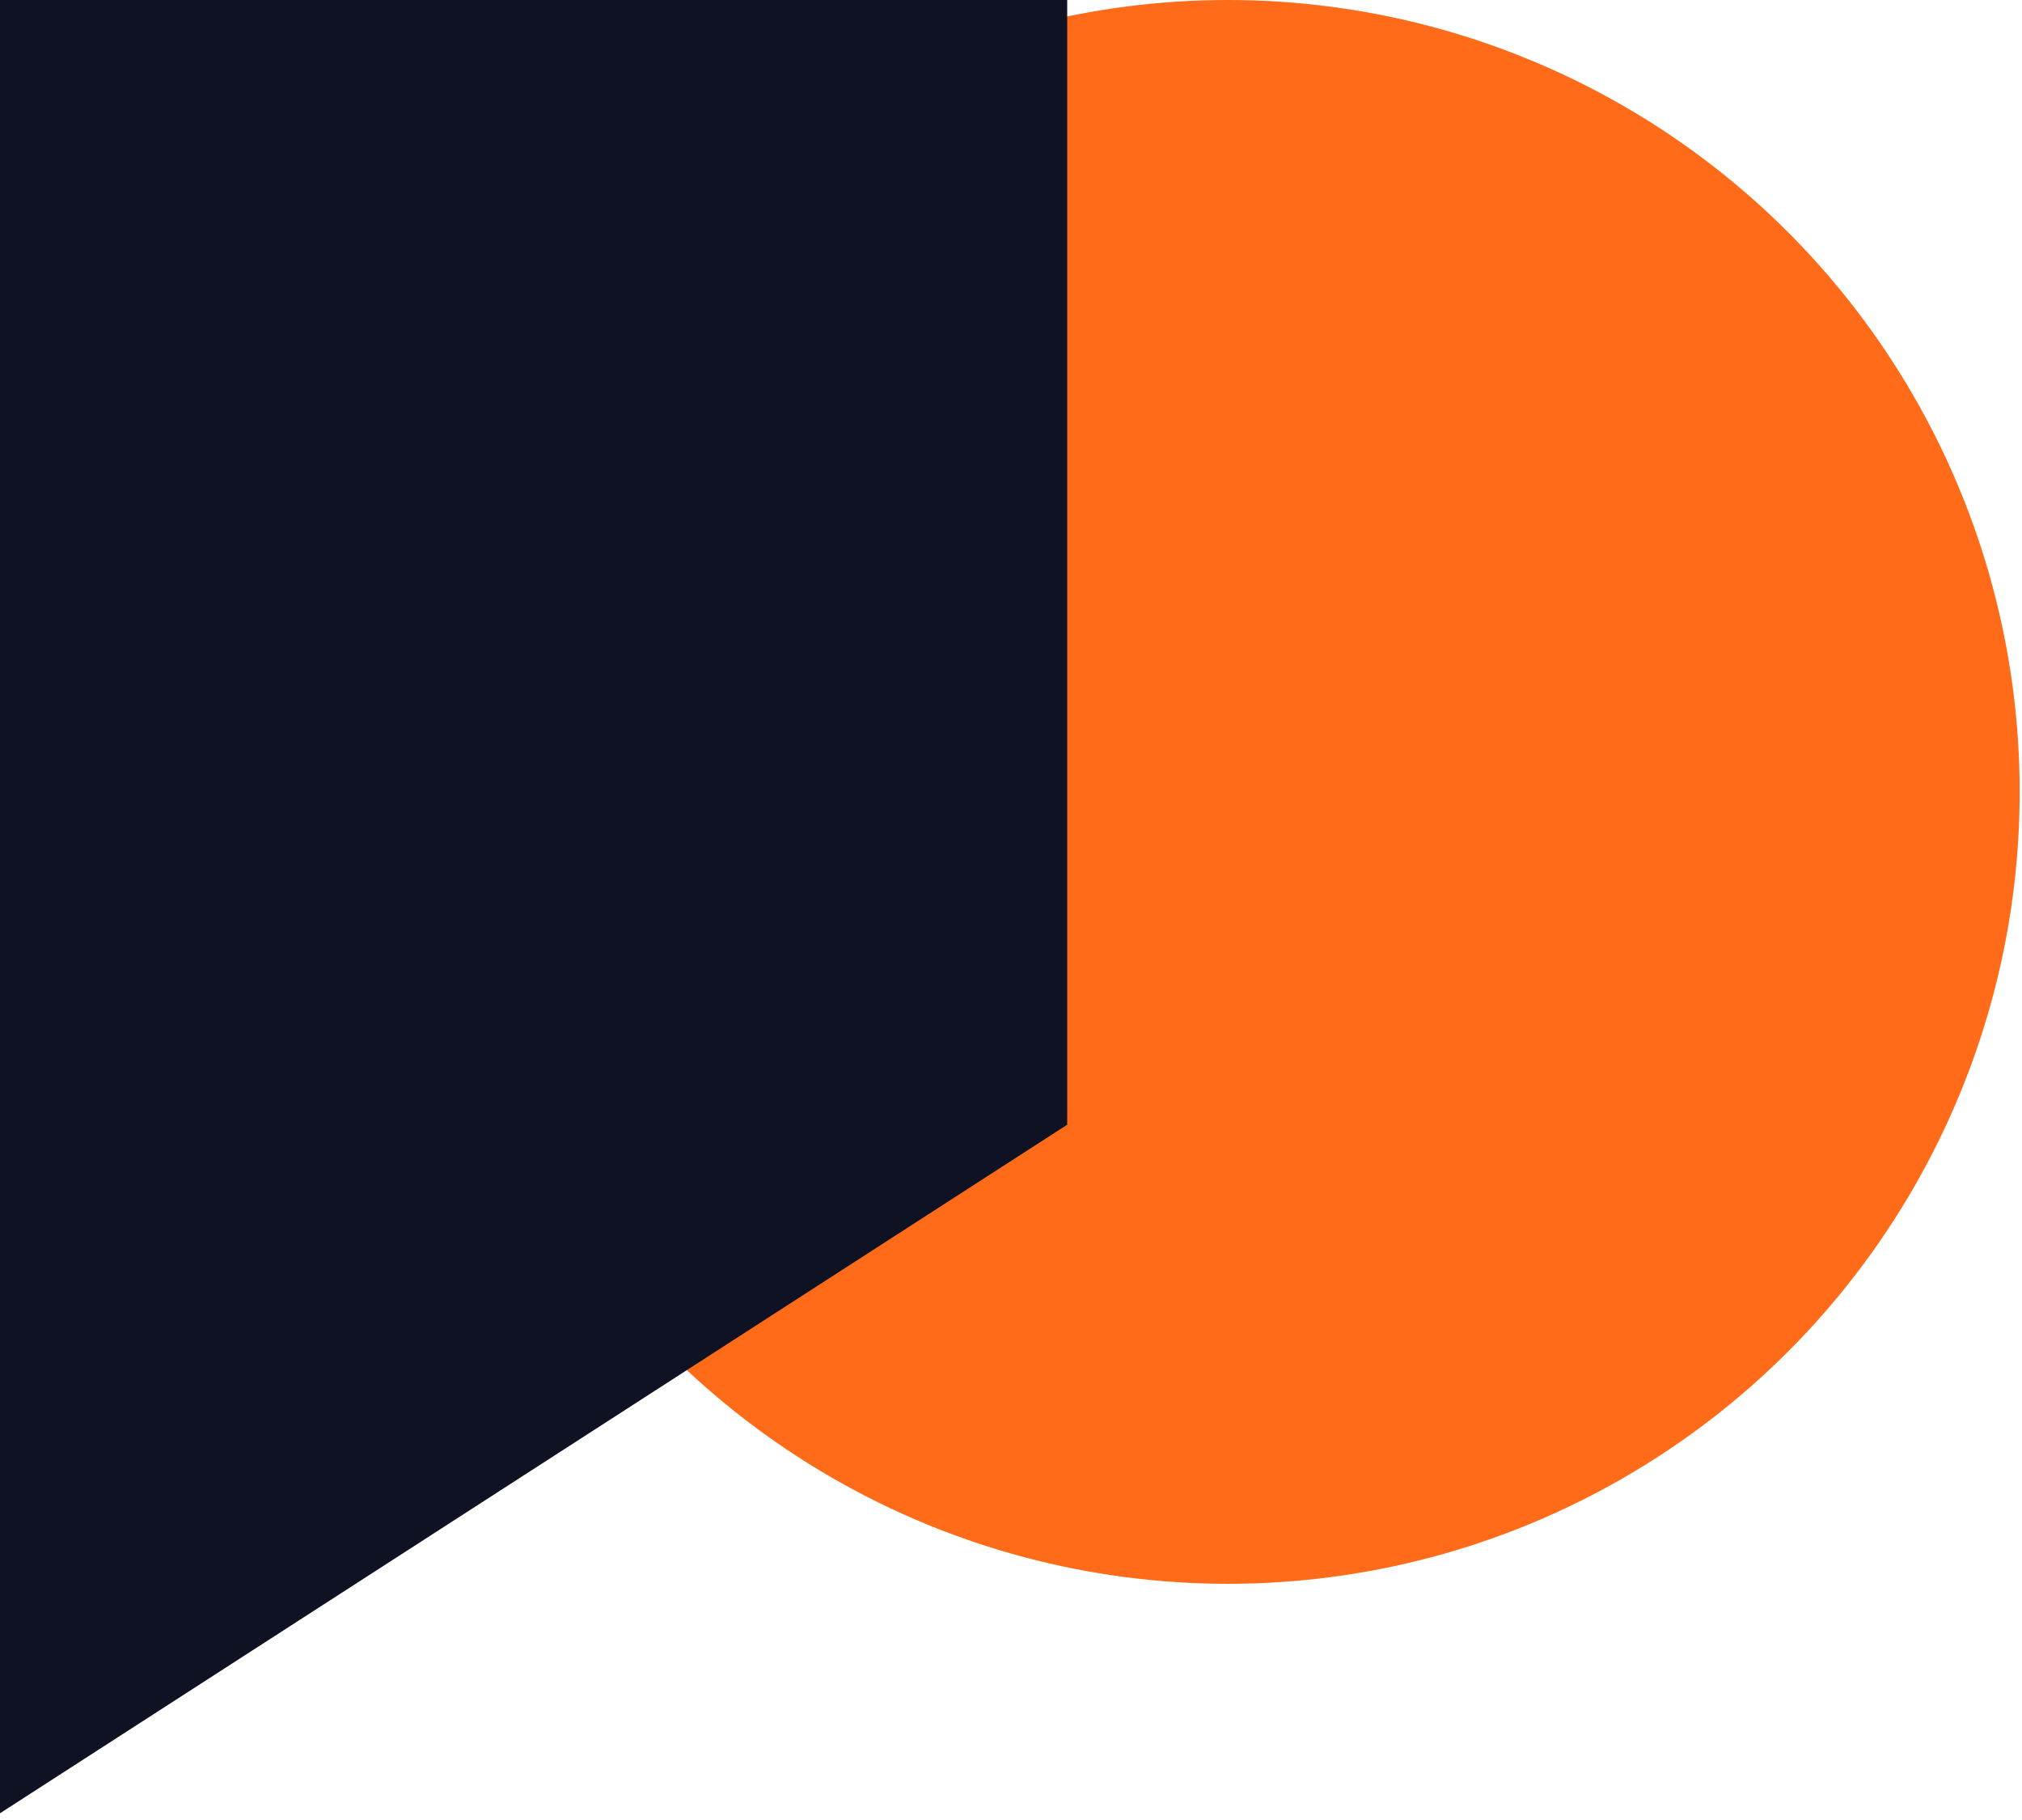 <svg width="40" height="36" viewBox="0 0 40 36" fill="none" xmlns="http://www.w3.org/2000/svg">
<circle cx="24.29" cy="15.664" r="15.664" fill="#FF6B18"/>
<path d="M0 0L21.112 0V22.247L0 35.867V0Z" fill="#0F1222"/>
</svg>
